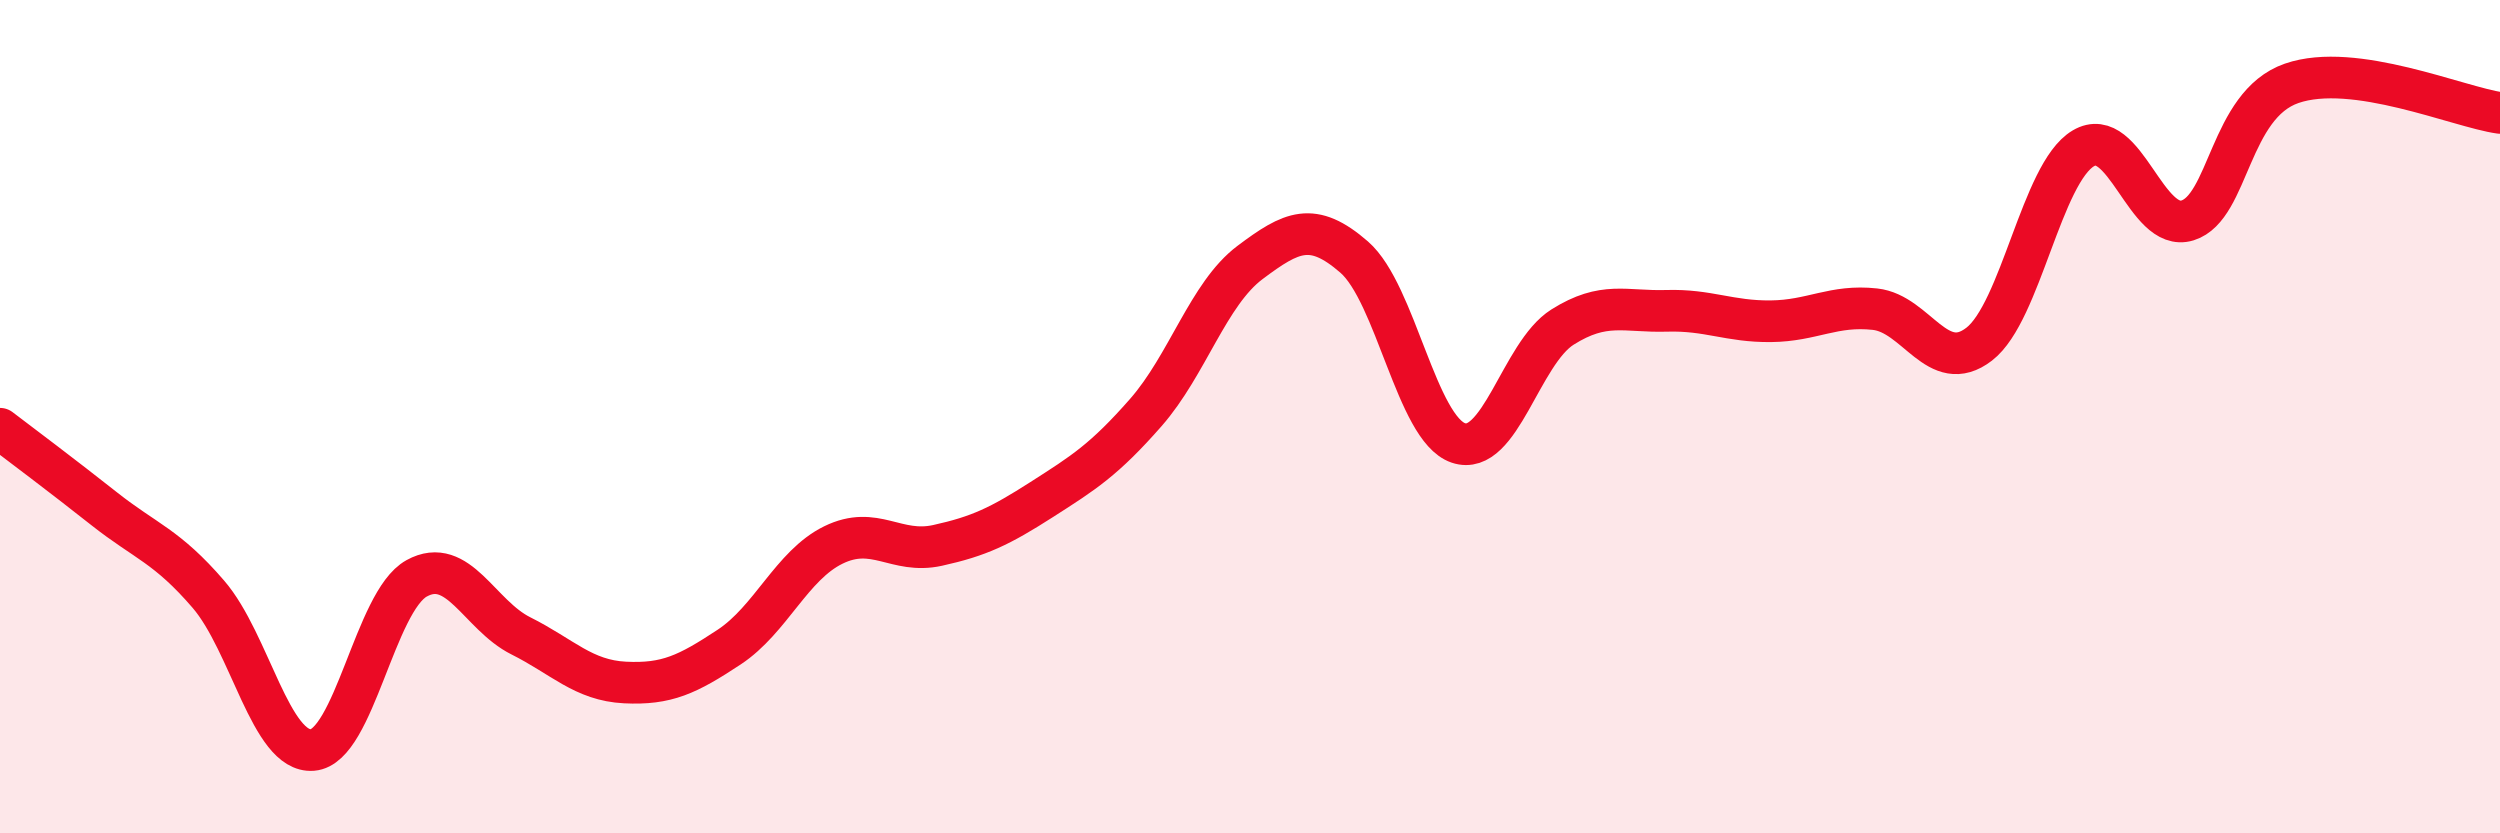 
    <svg width="60" height="20" viewBox="0 0 60 20" xmlns="http://www.w3.org/2000/svg">
      <path
        d="M 0,10.29 C 0.5,10.67 1.5,11.42 2.5,12.21 C 3.5,13 4,13.1 5,14.26 C 6,15.42 6.5,18.08 7.5,18 C 8.5,17.92 9,14.43 10,13.88 C 11,13.33 11.5,14.76 12.5,15.26 C 13.5,15.76 14,16.33 15,16.38 C 16,16.43 16.5,16.19 17.5,15.53 C 18.5,14.87 19,13.57 20,13.08 C 21,12.59 21.5,13.31 22.5,13.09 C 23.5,12.87 24,12.63 25,11.99 C 26,11.35 26.5,11.04 27.5,9.9 C 28.5,8.76 29,7.05 30,6.3 C 31,5.55 31.5,5.3 32.5,6.17 C 33.5,7.04 34,10.29 35,10.63 C 36,10.97 36.5,8.48 37.5,7.85 C 38.5,7.22 39,7.49 40,7.46 C 41,7.43 41.5,7.72 42.5,7.71 C 43.5,7.7 44,7.31 45,7.42 C 46,7.53 46.5,9.03 47.5,8.26 C 48.5,7.49 49,4.15 50,3.56 C 51,2.97 51.5,5.6 52.5,5.29 C 53.5,4.98 53.5,2.52 55,2 C 56.5,1.48 59,2.57 60,2.71L60 20L0 20Z"
        fill="#EB0A25"
        opacity="0.1"
        stroke-linecap="round"
        stroke-linejoin="round"
      />
      <path
        d="M 0,10.29 C 0.5,10.67 1.5,11.42 2.5,12.21 C 3.5,13 4,13.1 5,14.26 C 6,15.42 6.5,18.08 7.5,18 C 8.5,17.92 9,14.43 10,13.88 C 11,13.33 11.5,14.76 12.5,15.26 C 13.5,15.76 14,16.33 15,16.38 C 16,16.43 16.5,16.19 17.5,15.53 C 18.5,14.87 19,13.57 20,13.08 C 21,12.59 21.5,13.31 22.5,13.09 C 23.5,12.87 24,12.63 25,11.99 C 26,11.35 26.5,11.04 27.5,9.9 C 28.5,8.76 29,7.05 30,6.3 C 31,5.55 31.5,5.3 32.5,6.17 C 33.5,7.04 34,10.29 35,10.63 C 36,10.97 36.5,8.48 37.5,7.85 C 38.5,7.22 39,7.49 40,7.46 C 41,7.43 41.5,7.72 42.5,7.71 C 43.5,7.7 44,7.31 45,7.42 C 46,7.53 46.5,9.03 47.5,8.26 C 48.5,7.49 49,4.15 50,3.56 C 51,2.97 51.5,5.6 52.5,5.29 C 53.5,4.98 53.5,2.52 55,2 C 56.5,1.48 59,2.57 60,2.71"
        stroke="#EB0A25"
        stroke-width="1"
        fill="none"
        stroke-linecap="round"
        stroke-linejoin="round"
      />
    </svg>
  